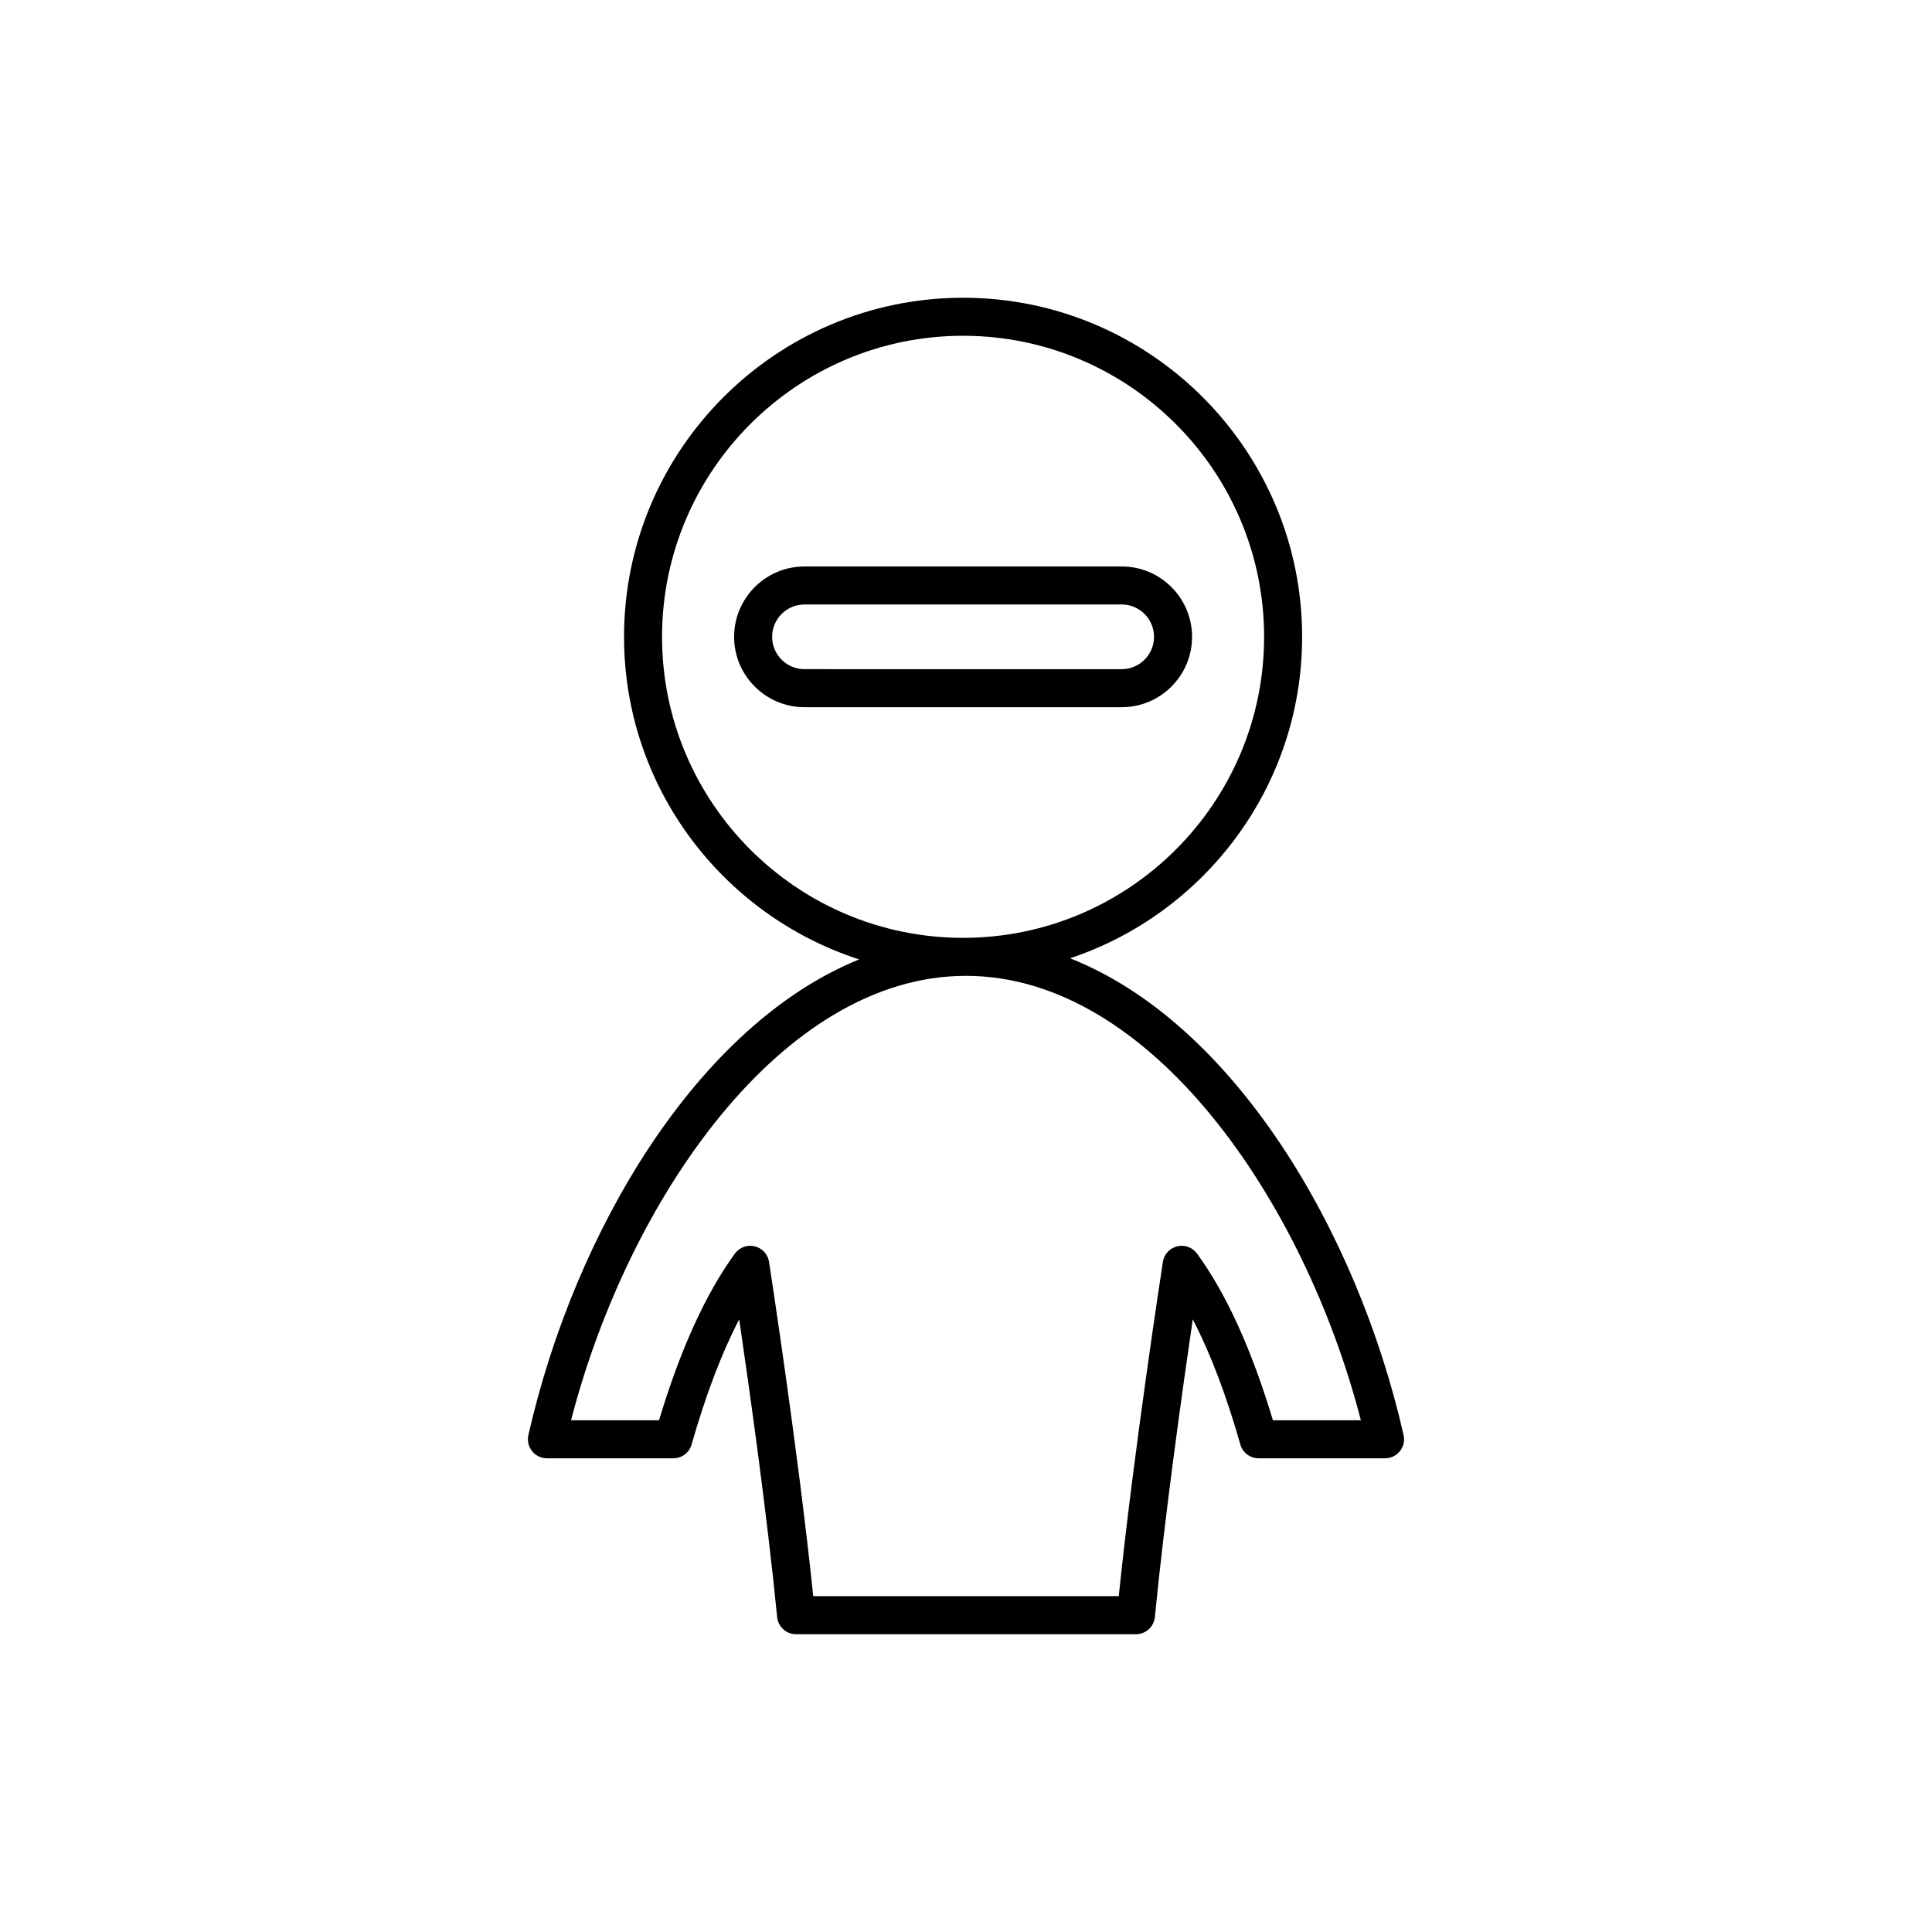<?xml version="1.0" encoding="UTF-8"?>
<!-- Uploaded to: ICON Repo, www.iconrepo.com, Generator: ICON Repo Mixer Tools -->
<svg fill="#000000" width="800px" height="800px" version="1.1" viewBox="144 144 512 512" xmlns="http://www.w3.org/2000/svg">
 <g>
  <path d="m427.58 397.96c35.68-11.906 61.5-45.566 61.5-85.199 0-49.543-40.305-89.855-89.848-89.855s-89.855 40.305-89.855 89.855c0 39.934 26.203 73.824 62.301 85.488-42.797 17.383-75.375 71.98-87.648 126.06-0.336 1.496 0.02 3.062 0.977 4.262 0.953 1.195 2.402 1.895 3.934 1.895h33.492c2.254 0 4.227-1.492 4.848-3.656 3.727-13.078 7.949-24.18 12.617-33.176 2.707 18.461 7.438 52.129 10.051 78.906 0.25 2.578 2.418 4.543 5.012 4.543h90.082c2.594 0 4.762-1.969 5.012-4.551 2.613-26.777 7.336-60.445 10.039-78.906 4.672 8.996 8.891 20.102 12.609 33.176 0.613 2.168 2.594 3.664 4.848 3.664h33.504c1.531 0 2.984-0.699 3.934-1.895 0.957-1.195 1.32-2.766 0.977-4.262-12.348-54.391-45.227-109.3-88.383-126.35zm-108.13-85.199c0-43.988 35.789-79.777 79.777-79.777 43.984 0 79.773 35.789 79.773 79.777 0.004 43.984-35.789 79.777-79.77 79.777-43.996 0-79.781-35.785-79.781-79.777zm161.88 207.62c-5.621-18.746-12.379-33.594-20.102-44.164-1.203-1.648-3.285-2.43-5.262-1.926-1.984 0.484-3.477 2.109-3.789 4.121-0.082 0.52-7.719 50.035-11.695 88.586h-80.969c-3.981-38.551-11.633-88.066-11.707-88.586-0.312-2.012-1.809-3.641-3.789-4.121-1.984-0.504-4.062 0.277-5.262 1.926-7.715 10.566-14.469 25.414-20.102 44.164h-23.312c15.008-58.207 55.707-117.77 104.64-117.77 48.941 0 89.648 59.566 104.66 117.77z"/>
  <path d="m459.91 312.77c0-10.289-8.363-18.652-18.645-18.652h-84.066c-10.289 0-18.652 8.367-18.652 18.652 0 10.281 8.367 18.645 18.656 18.645l84.062 0.004c10.277 0 18.645-8.363 18.645-18.648zm-111.29 0c0-4.727 3.848-8.574 8.574-8.574l84.062-0.004c4.727 0 8.57 3.848 8.57 8.574 0 4.727-3.844 8.574-8.57 8.574l-84.062-0.004c-4.727 0-8.574-3.844-8.574-8.566z"/>
 </g>
</svg>